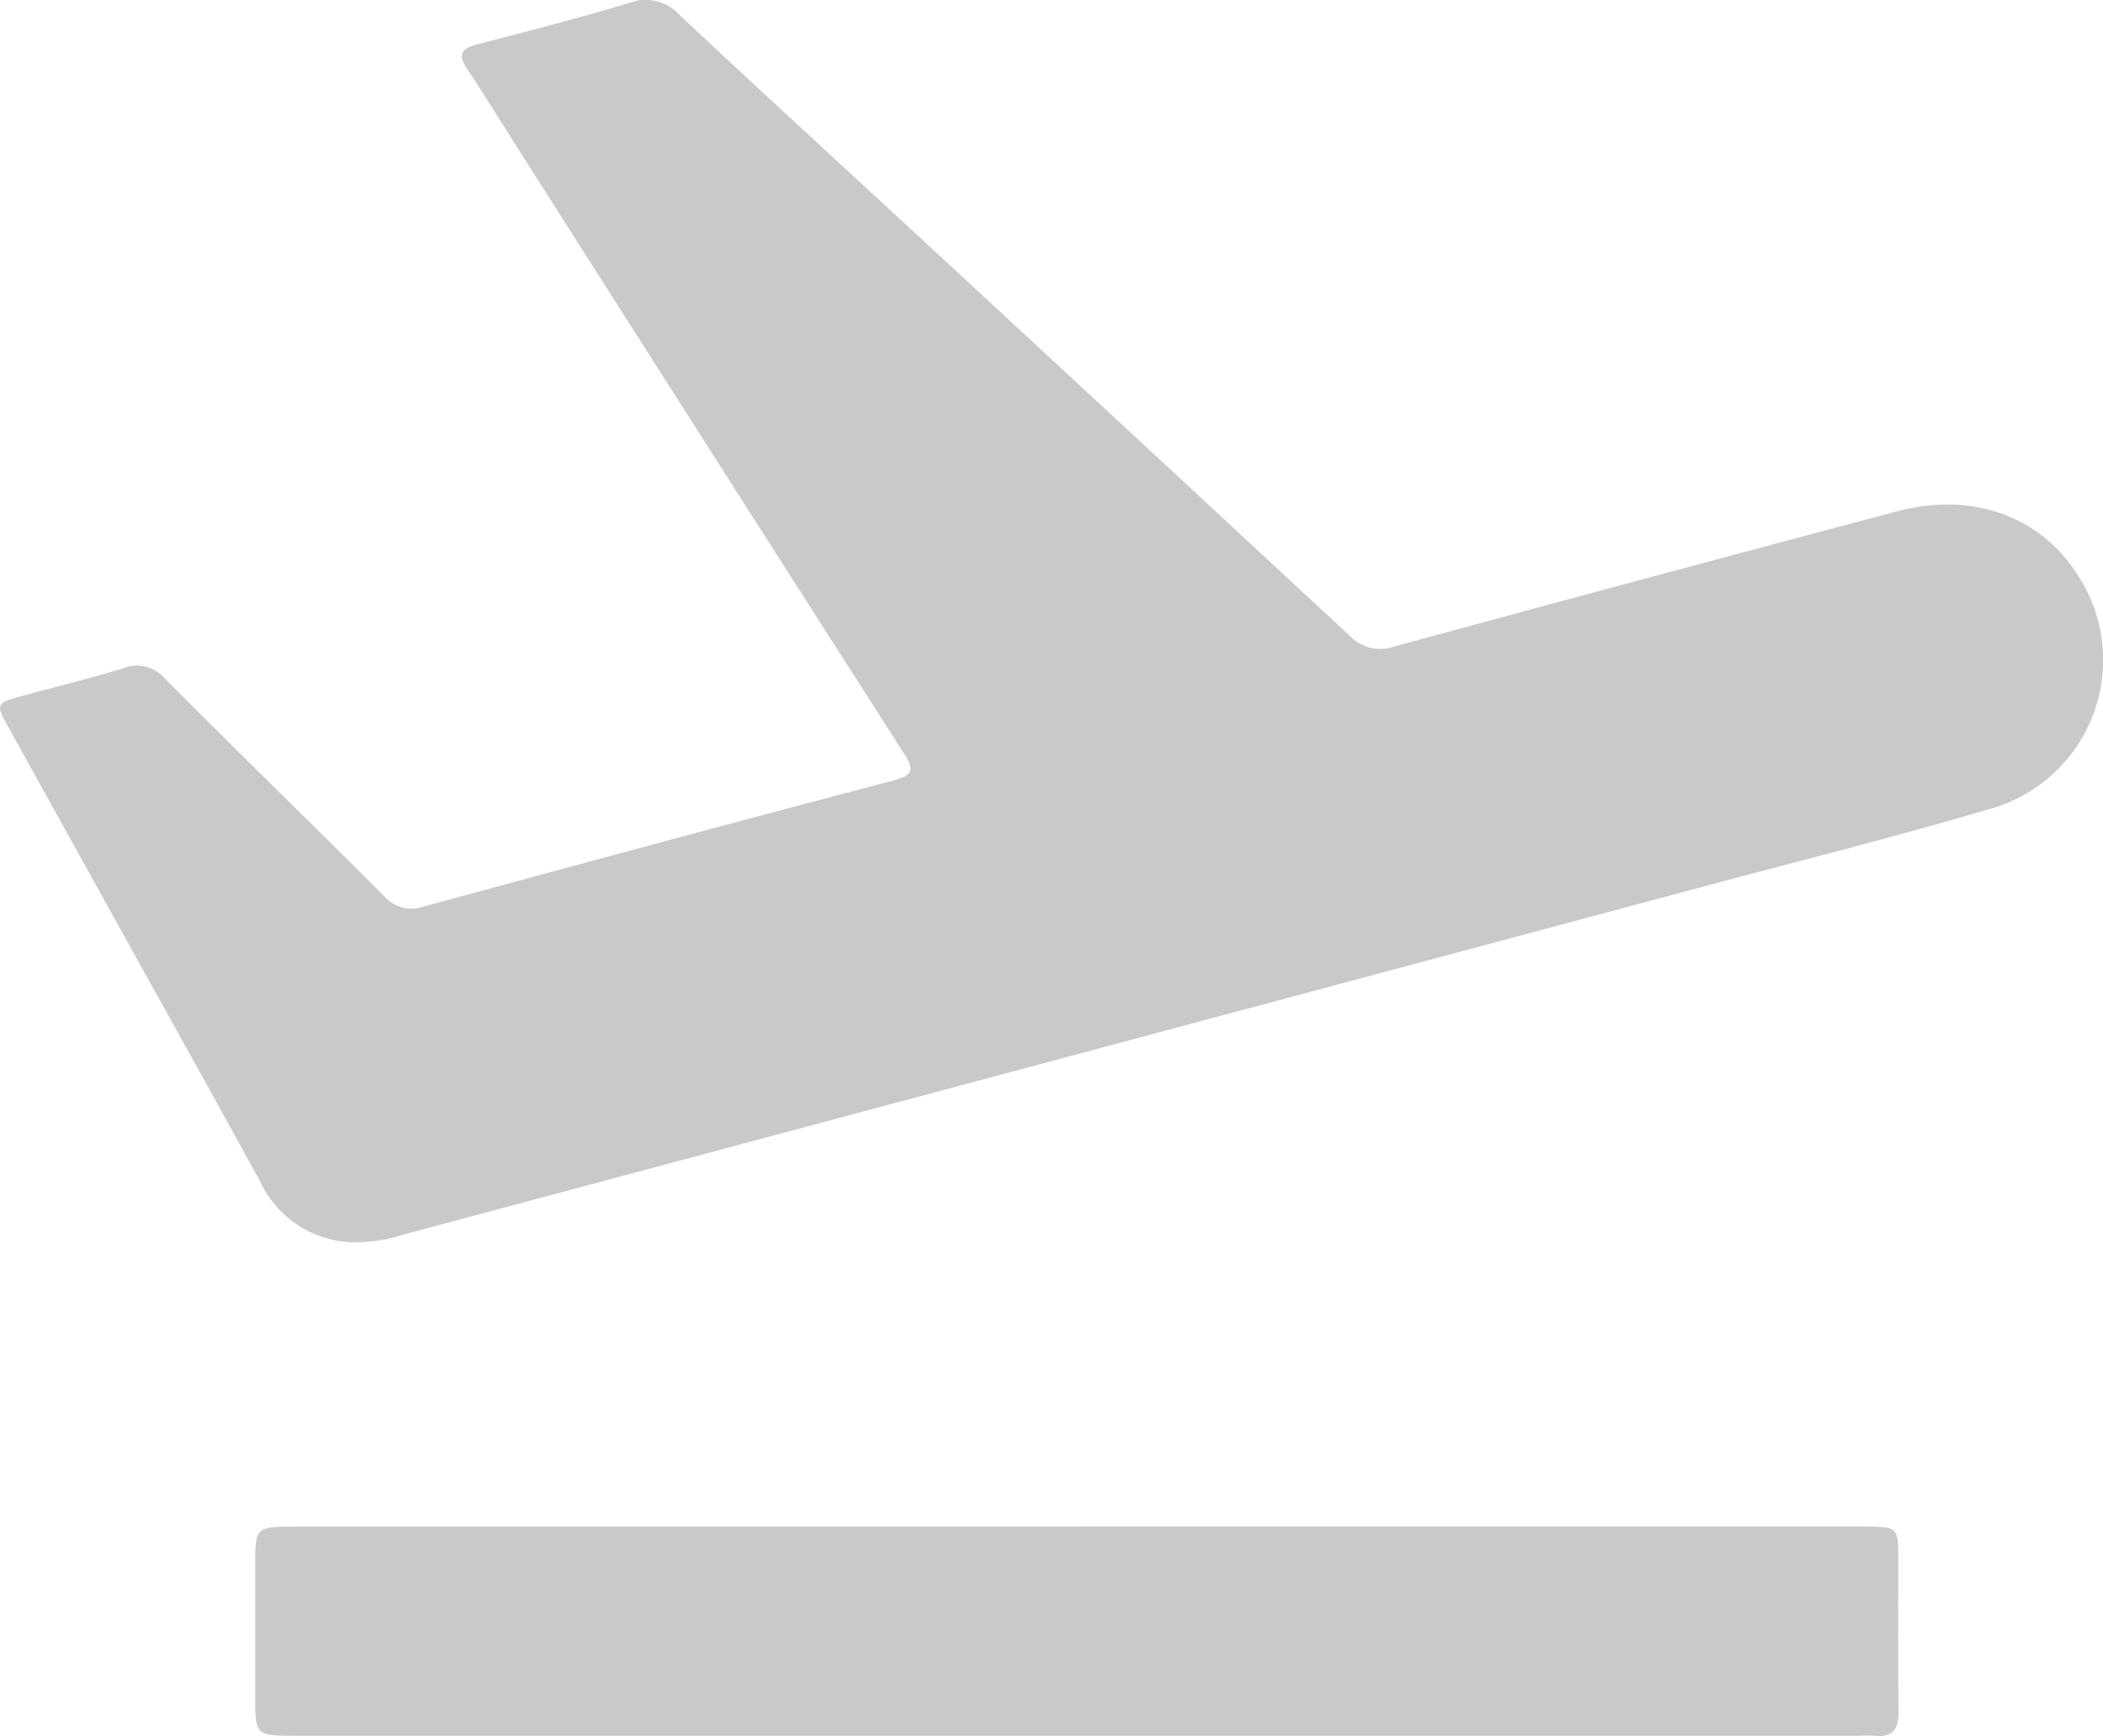 <svg xmlns="http://www.w3.org/2000/svg" width="105.469" height="87.077"><g fill="#c9c9c9"><path data-name="パス 947" d="M17.933 62.312a5.281 5.281 0 01-4.9-3.083q-2.9-5.265-5.829-10.519L.442 36.51c-.683-1.235-.671-1.243.747-1.626 1.663-.45 3.34-.853 4.984-1.364a1.86 1.86 0 012.127.548c3.621 3.636 7.3 7.21 10.928 10.844a1.832 1.832 0 002.014.561c7.849-2.134 15.7-4.259 23.566-6.325 1.115-.293.99-.634.487-1.42q-9.6-14.991-19.149-30.01c-.905-1.42-1.785-2.856-2.717-4.258-.487-.731-.277-1.032.512-1.237C26.5 1.559 29.063.899 31.594.139a2.259 2.259 0 012.472.6c4.3 4.026 8.647 8.009 12.973 12.011q10.329 9.555 20.641 19.129a2.114 2.114 0 002.26.544q12.583-3.426 25.188-6.772c3.91-1.039 7.427.322 9.262 3.5a7.753 7.753 0 01-4.575 11.418c-4.724 1.4-9.507 2.593-14.267 3.868q-32.681 8.753-65.363 17.5a7.38 7.38 0 01-2.252.367"/><path data-name="パス 948" d="M54.127 76.571h39.321c1.749 0 1.753.005 1.755 1.714 0 2.525-.02 5.051.01 7.575.01.855-.272 1.292-1.177 1.206-.318-.03-.641 0-.962 0H14.913c-2.115 0-2.116 0-2.116-2.057v-6.373c0-2.061 0-2.062 2.009-2.062h39.321"/></g></svg>